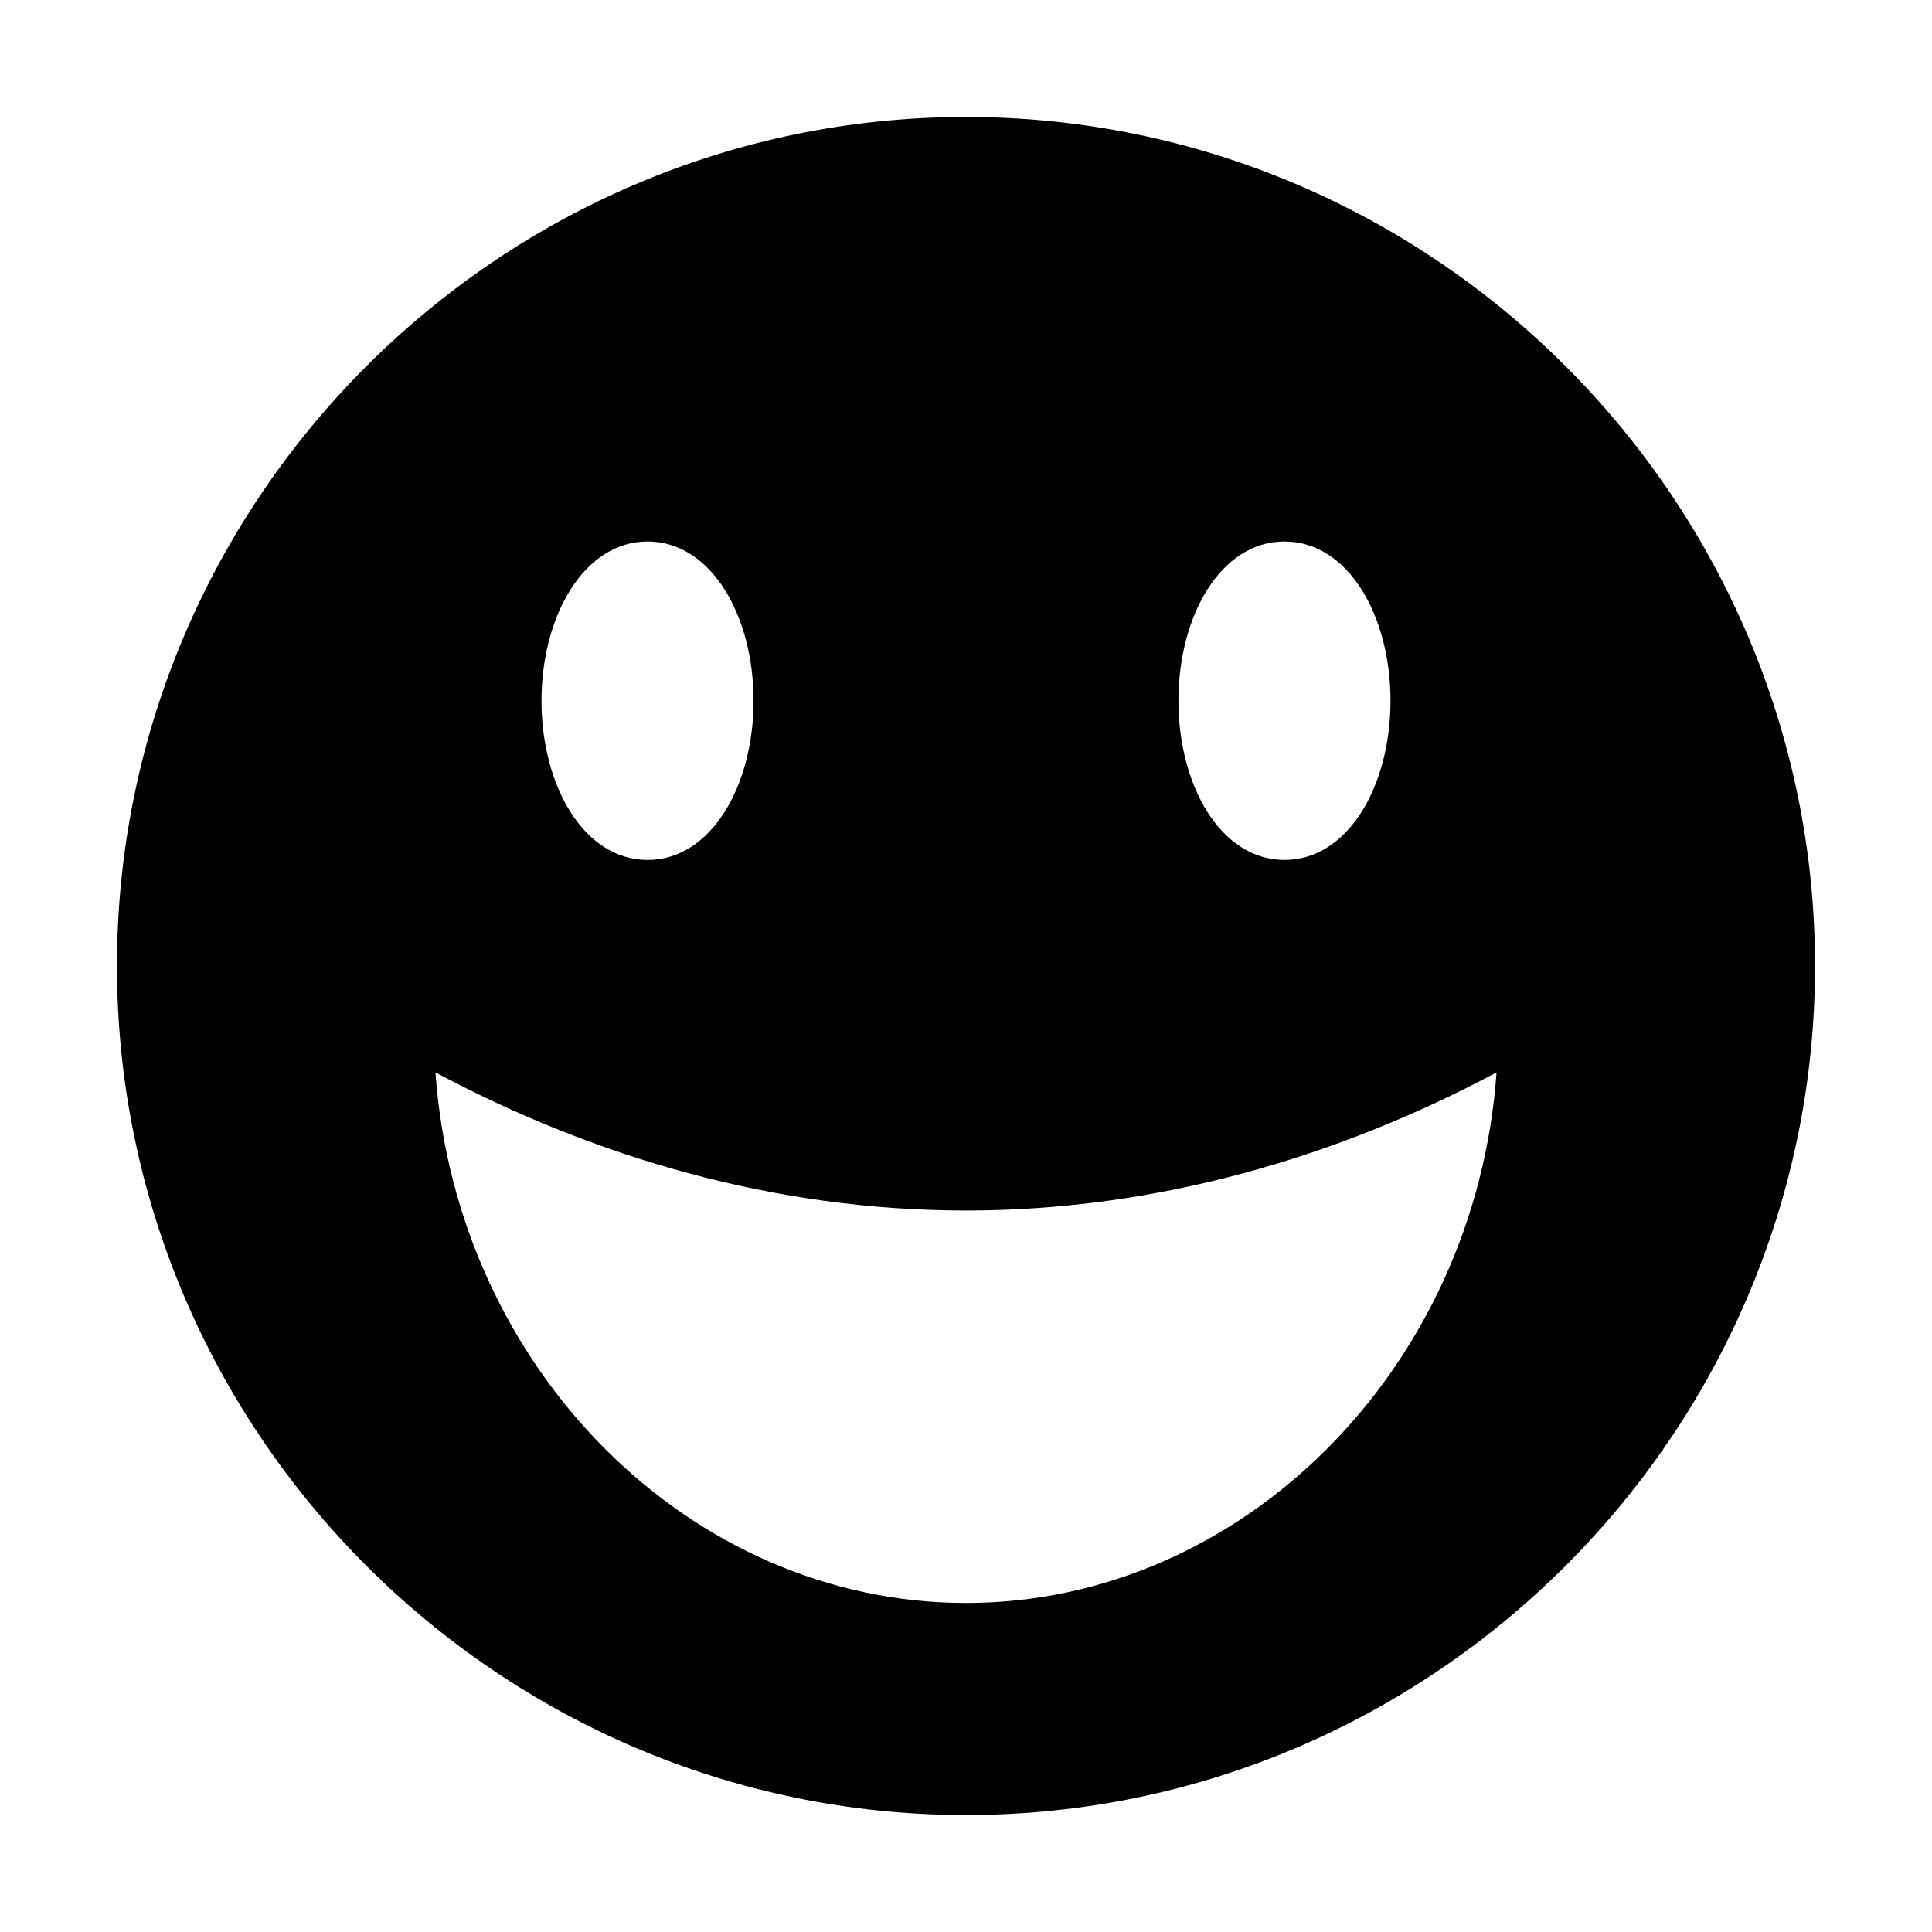 <?xml version="1.0" encoding="utf-8"?>
<!-- Generator: Adobe Illustrator 22.1.0, SVG Export Plug-In . SVG Version: 6.00 Build 0)  -->
<svg version="1.1" id="Layer_1" xmlns="http://www.w3.org/2000/svg" xmlns:xlink="http://www.w3.org/1999/xlink" x="0px" y="0px"
	 viewBox="0 0 512 512" style="enable-background:new 0 0 512 512;" xml:space="preserve">
<g>
	<path d="M256,31C132.2,31,31,132.2,31,256s101.2,225,225,225s225-101.2,225-225S379.8,31,256,31z M340.4,143.5
		c16.9,0,28.1,19.7,28.1,42.2s-11.2,42.2-28.1,42.2s-28.1-19.7-28.1-42.2S323.5,143.5,340.4,143.5z M171.6,143.5
		c16.9,0,28.1,19.7,28.1,42.2s-11.2,42.2-28.1,42.2s-28.1-19.7-28.1-42.2S154.8,143.5,171.6,143.5z M256,424.8
		c-73.1,0-135-61.9-140.6-140.6c42.2,22.5,90,36.6,140.6,36.6s98.4-14.1,140.6-36.6C391,362.9,329.1,424.8,256,424.8z"/>
</g>
</svg>
